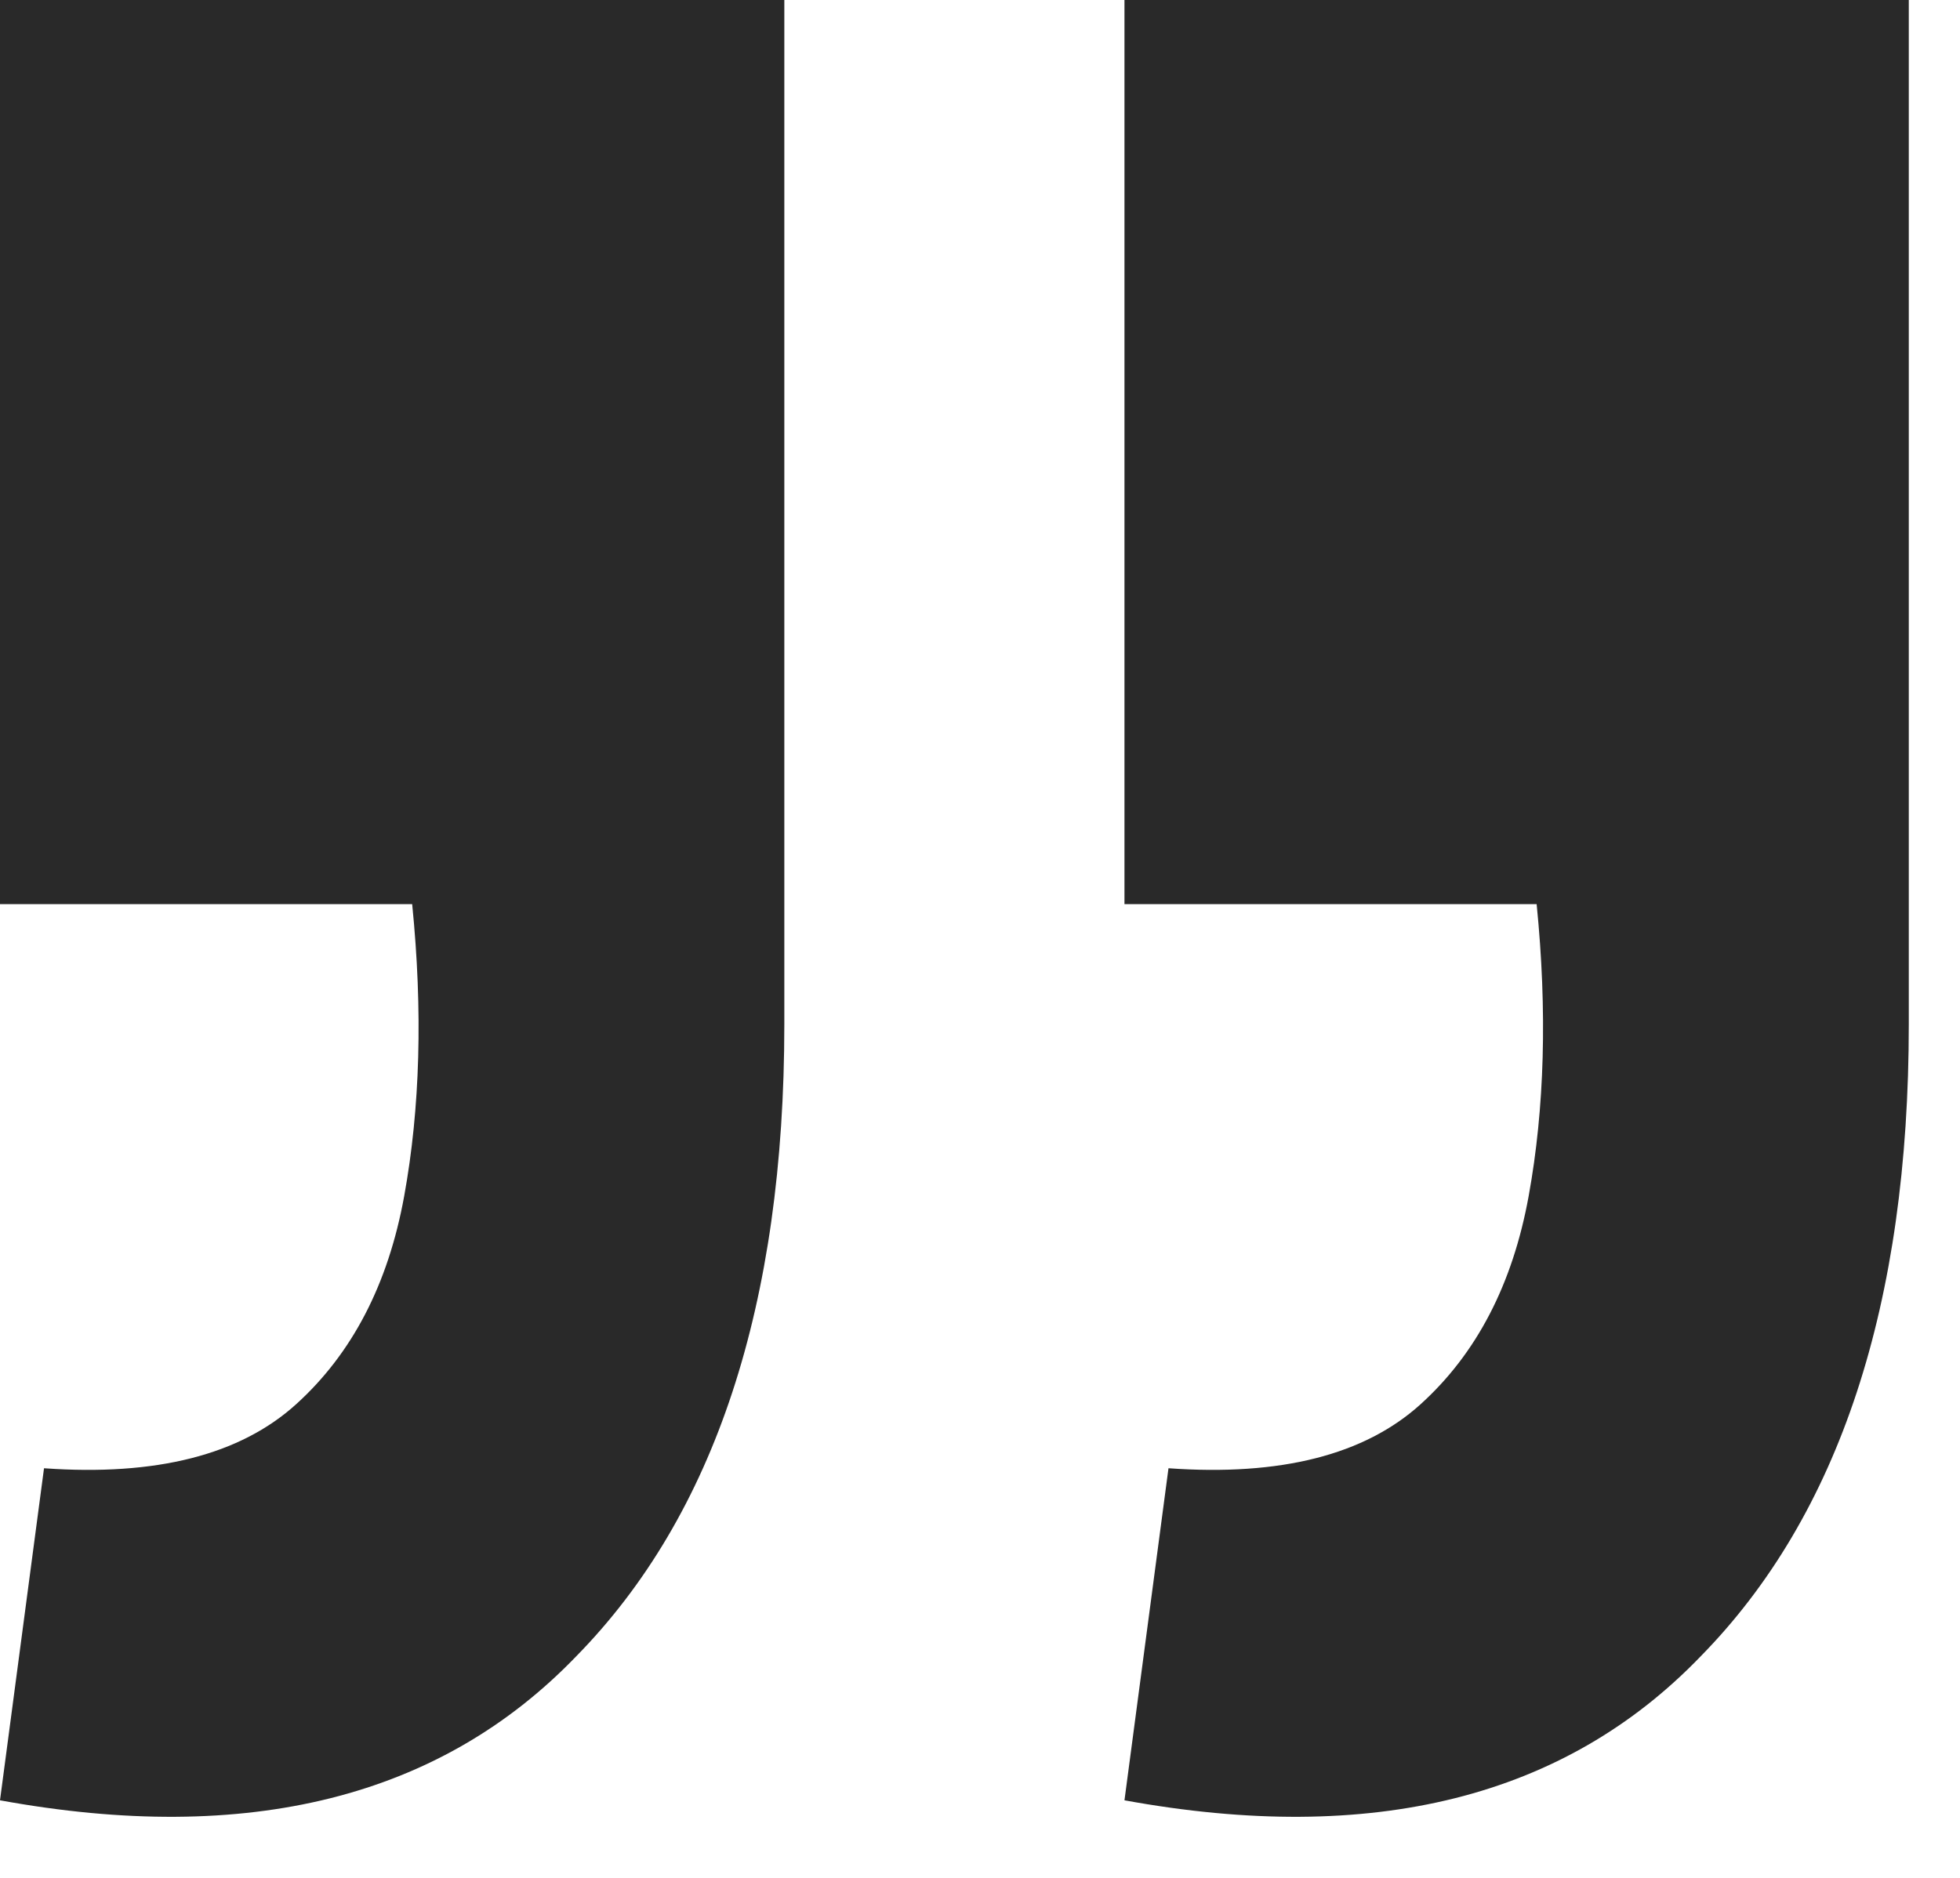 <?xml version="1.0" encoding="UTF-8"?> <svg xmlns="http://www.w3.org/2000/svg" width="24" height="23" viewBox="0 0 24 23" fill="none"><path d="M0 22.05L0.539 17.983C1.911 18.081 2.94 17.82 3.626 17.199C4.312 16.578 4.753 15.729 4.949 14.651C5.145 13.573 5.178 12.381 5.047 11.074H0V0H9.604V12.544C9.604 15.974 8.755 18.555 7.056 20.286C5.39 22.017 3.038 22.605 0 22.05ZM13.769 22.05L14.308 17.983C15.68 18.081 16.709 17.82 17.395 17.199C18.081 16.578 18.522 15.729 18.718 14.651C18.914 13.573 18.947 12.381 18.816 11.074H13.769V0H23.373V12.544C23.373 15.974 22.524 18.555 20.825 20.286C19.159 22.017 16.807 22.605 13.769 22.05Z" fill="#292929"></path></svg> 